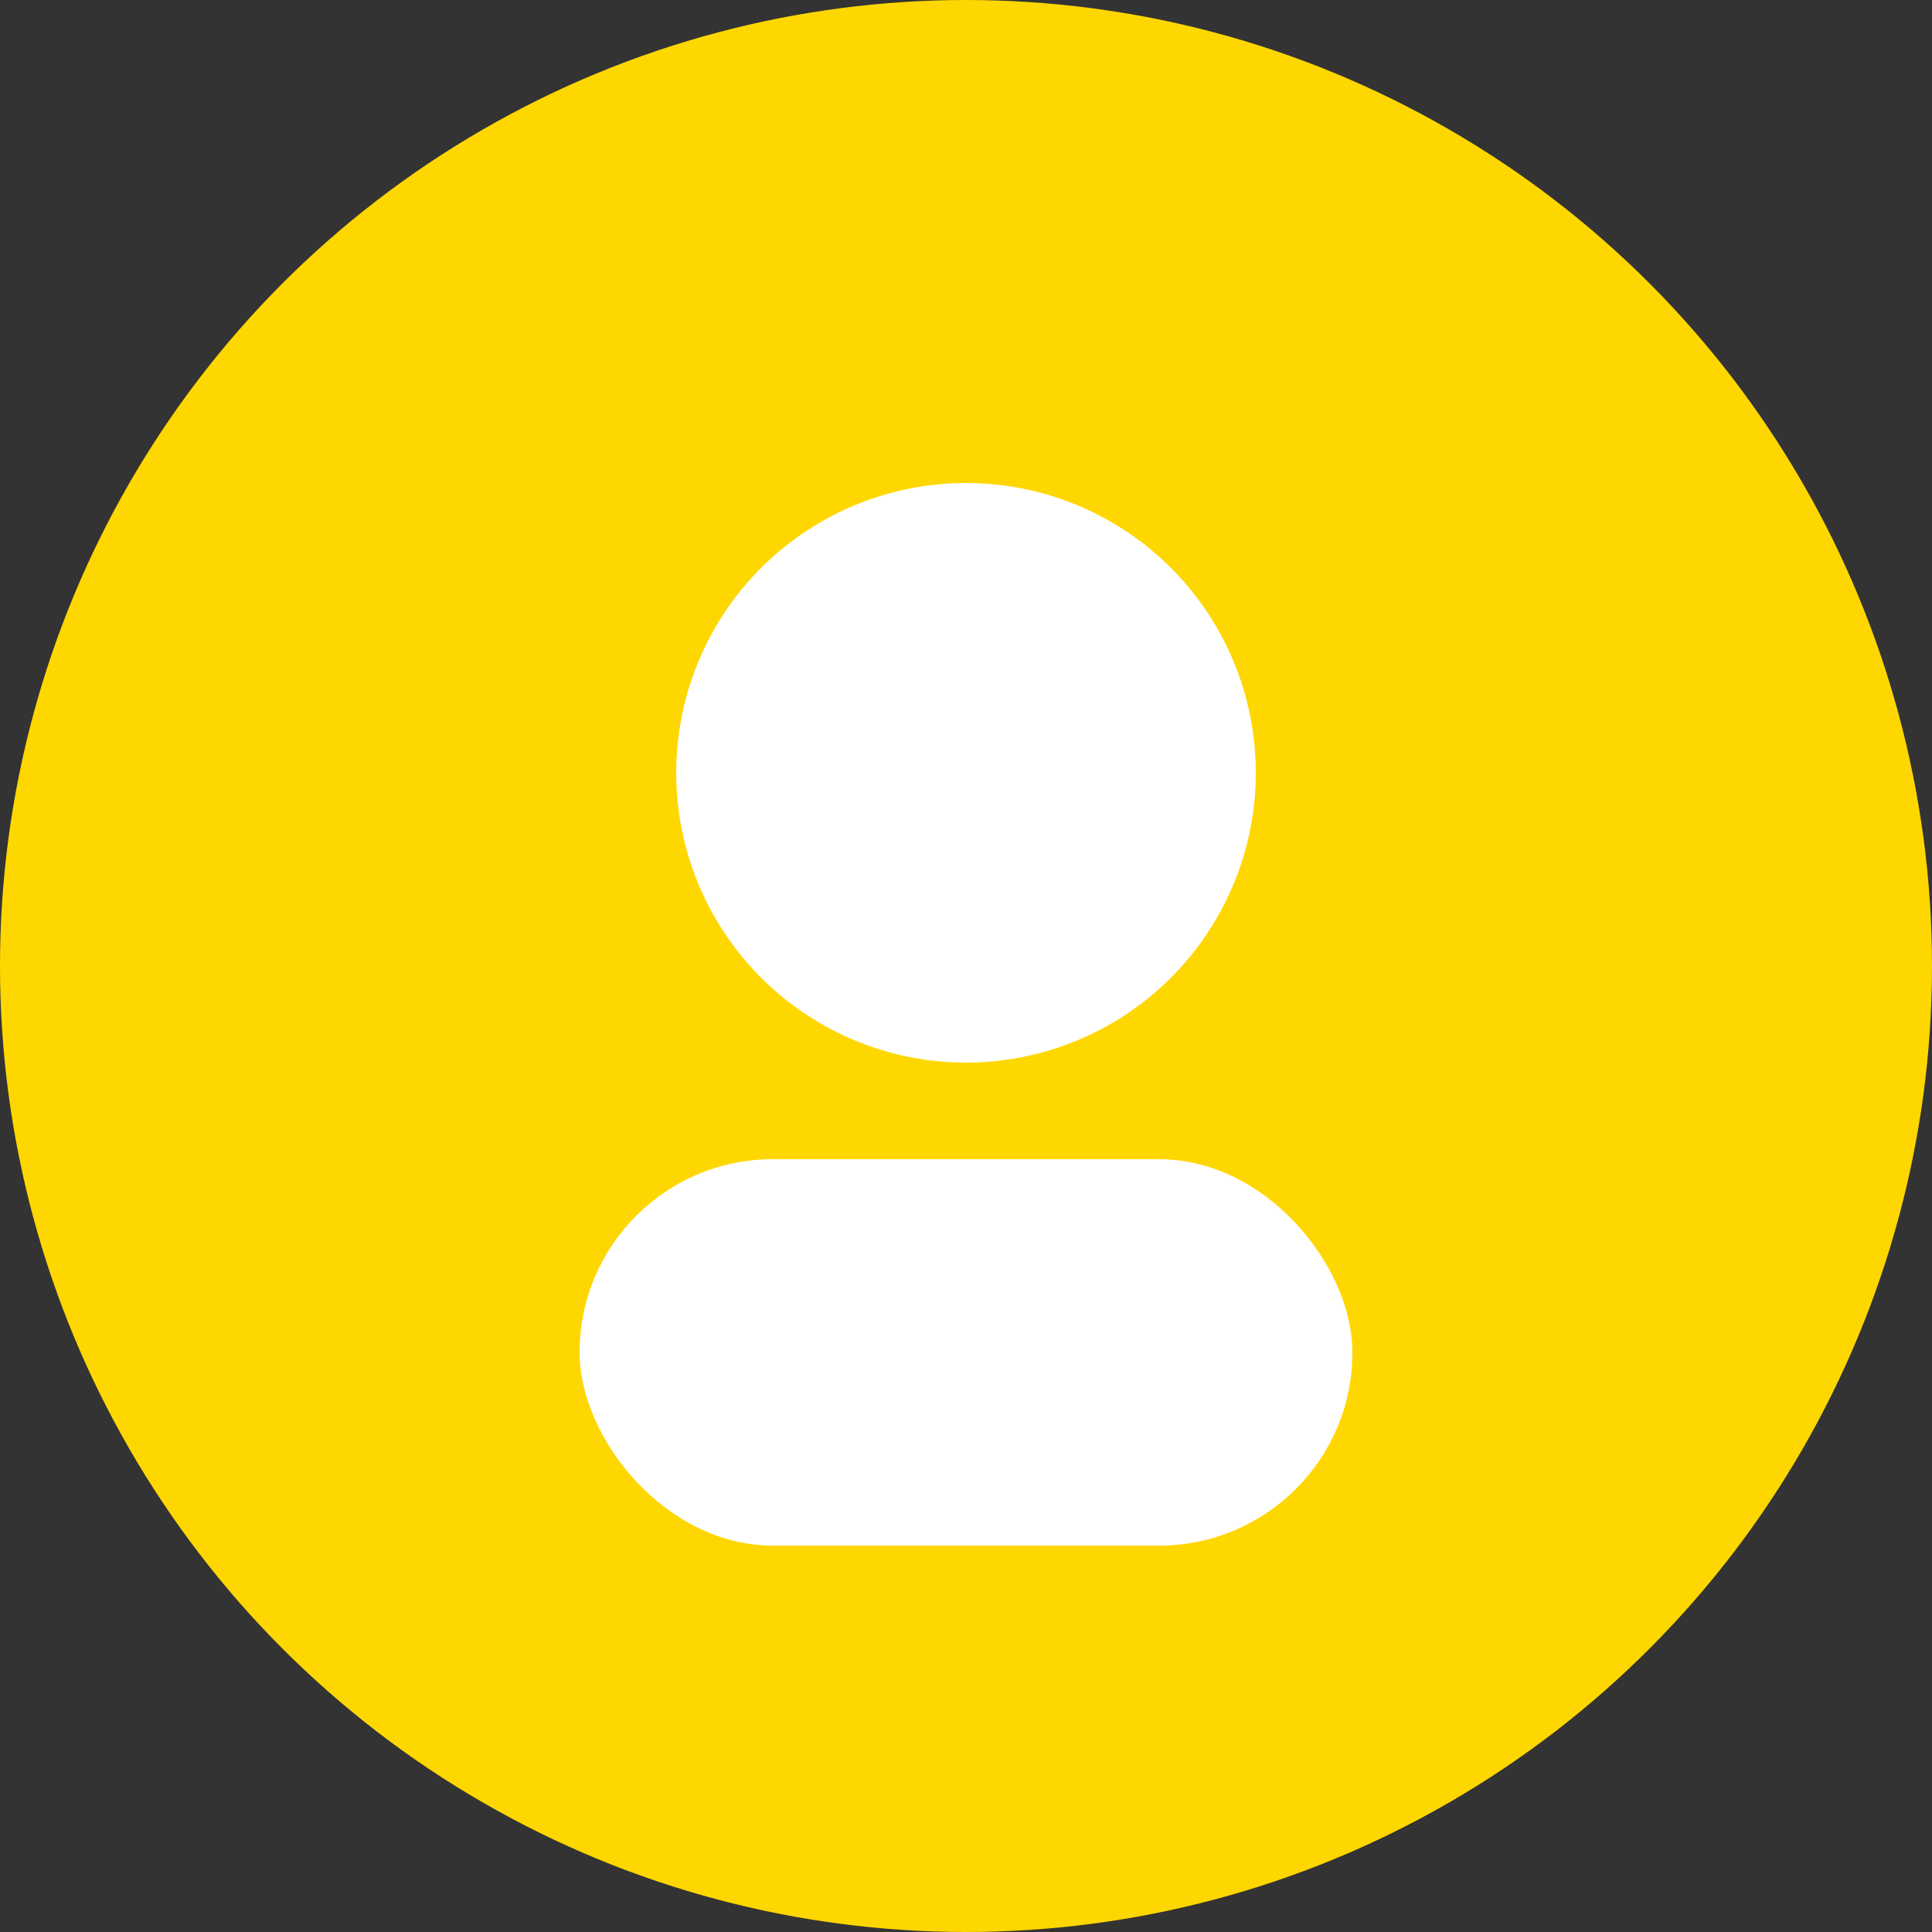 <svg width="50" height="50" viewBox="0 0 100 100" xmlns="http://www.w3.org/2000/svg">
  <rect x="0" y="0" width="100" height="100" fill="#333333" stroke="none"/>
  <circle cx="50" cy="50" r="50" fill="#FFD700" />
  <circle cx="50" cy="40" r="15" fill="#FFF" />
  <rect x="30" y="60" width="40" height="20" rx="10" fill="#FFF" />
</svg>